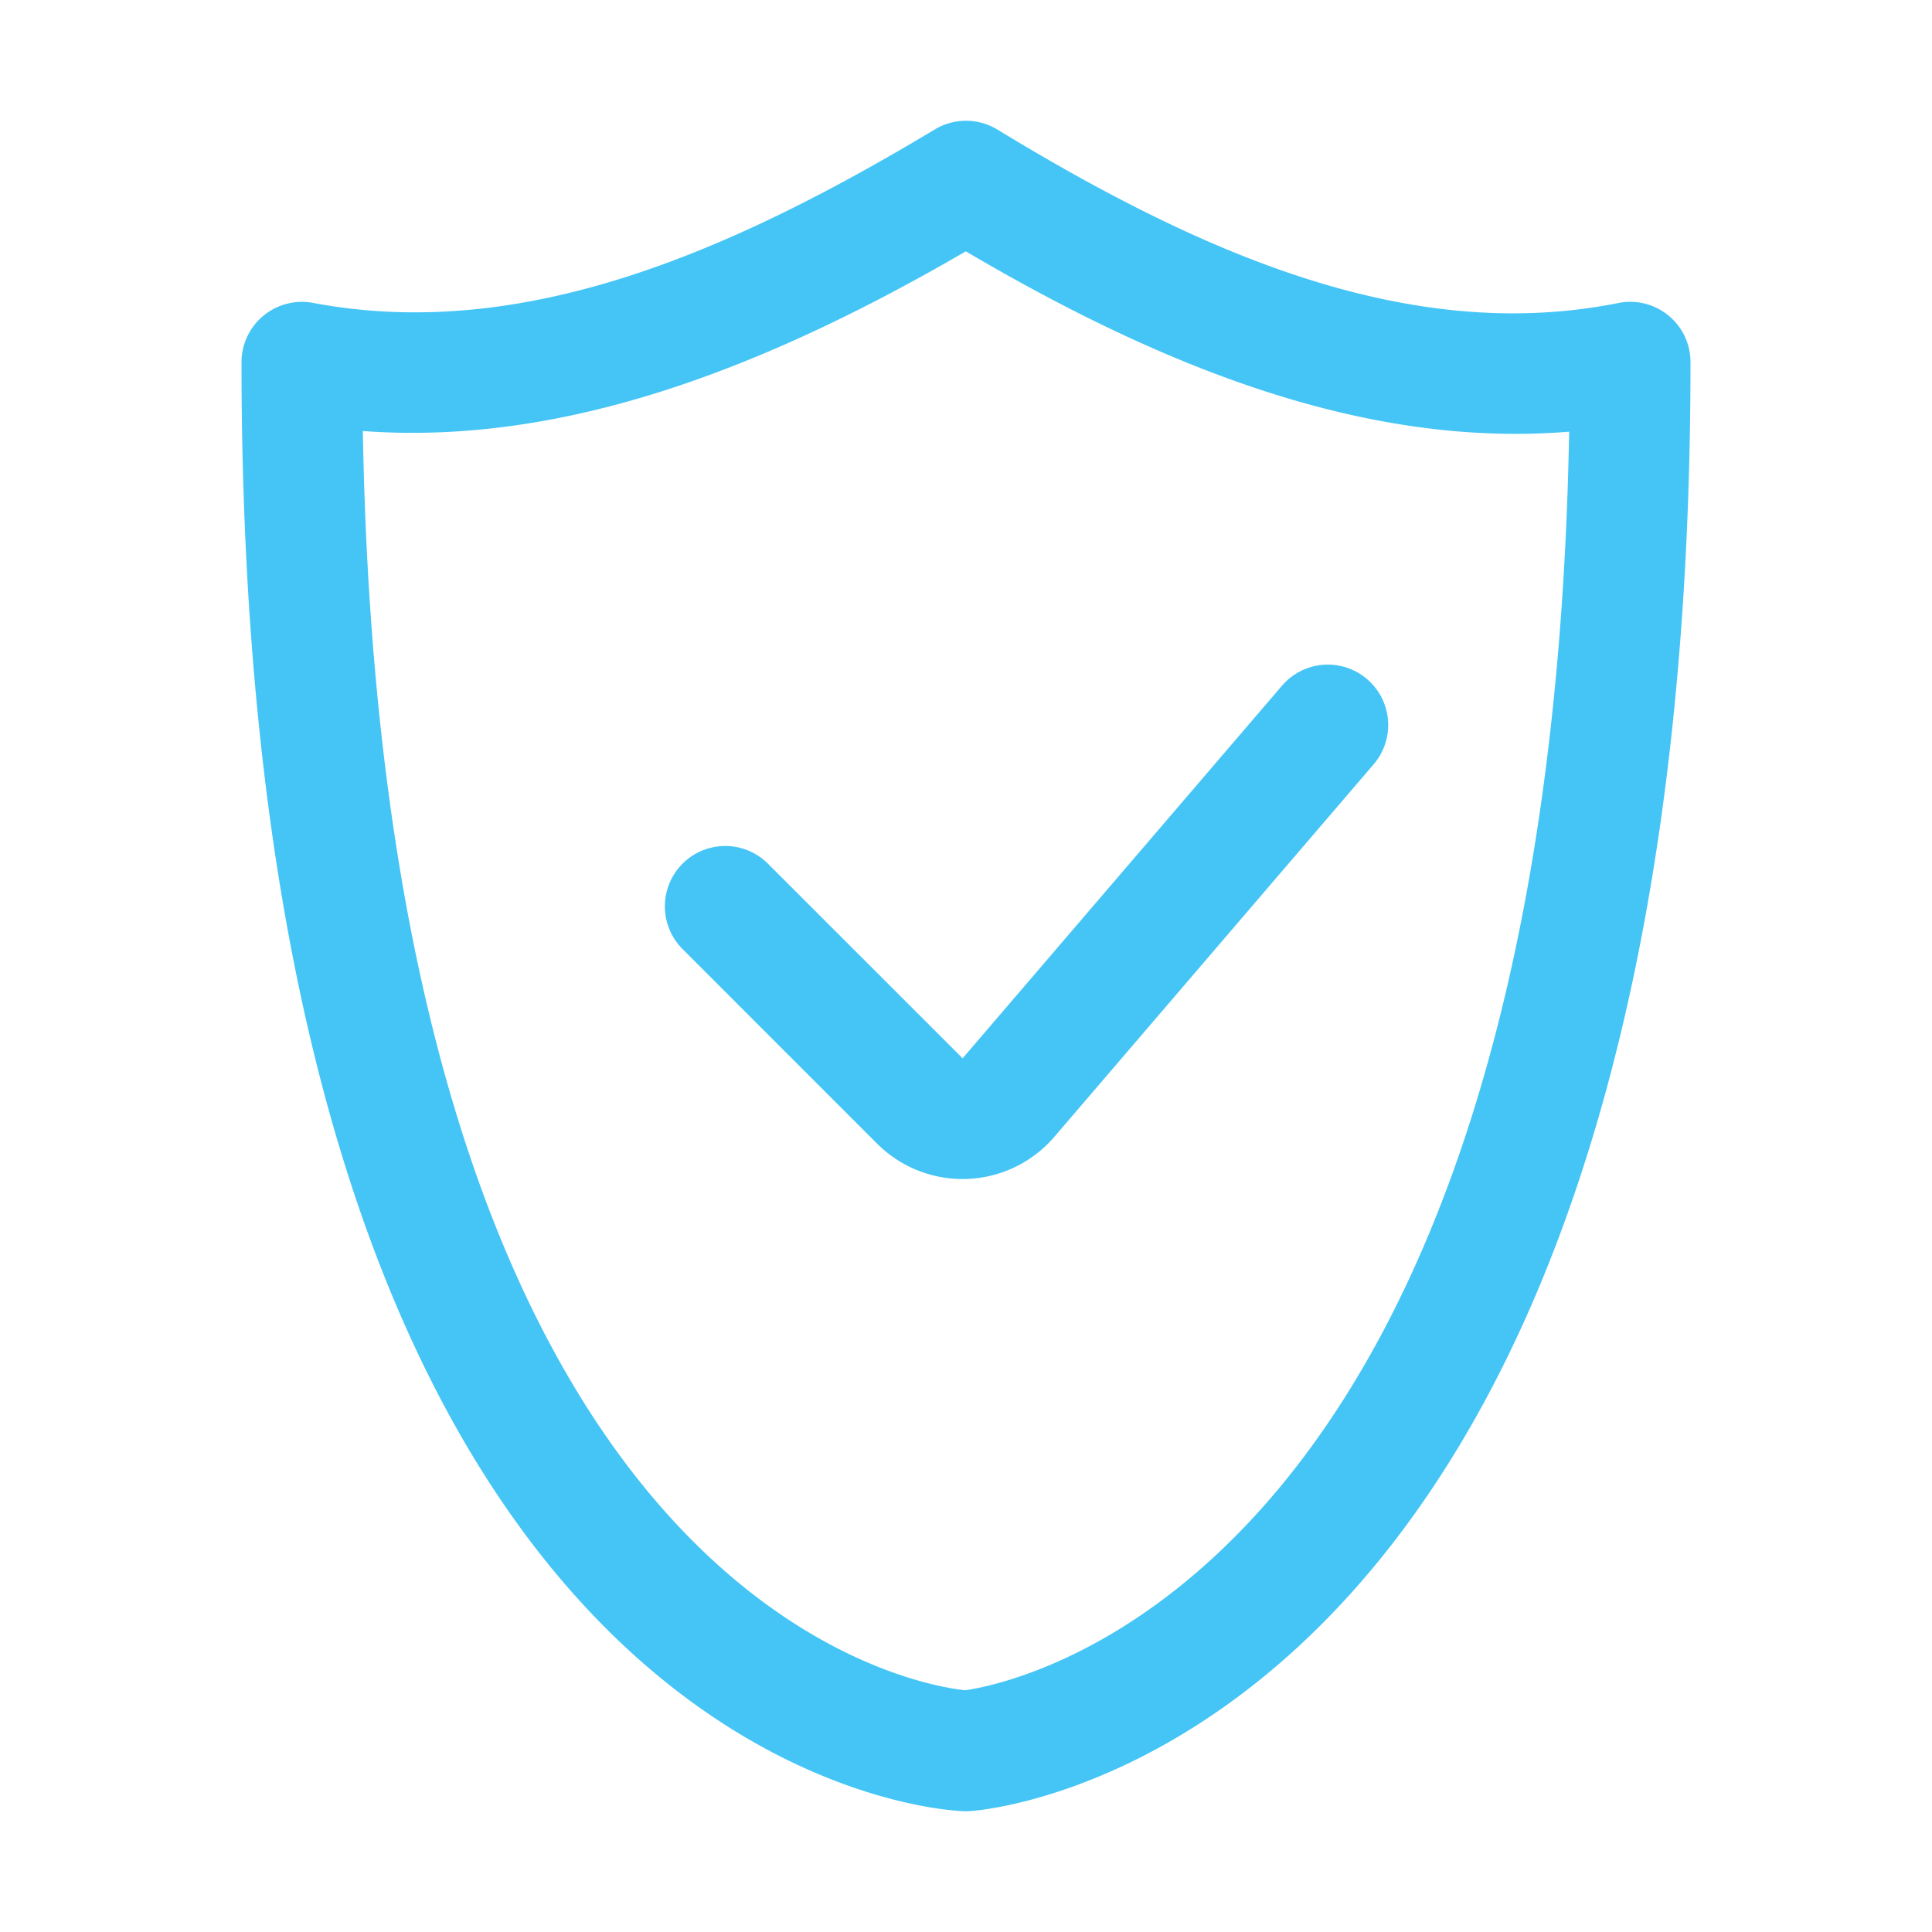 <?xml version="1.0" encoding="UTF-8"?> <svg xmlns="http://www.w3.org/2000/svg" xmlns:xlink="http://www.w3.org/1999/xlink" version="1.1" width="512" height="512" x="0" y="0" viewBox="0 0 32 32" style="enable-background:new 0 0 512 512" xml:space="preserve" fill-rule="evenodd"><g><path d="M28 6a.998.998 0 0 0-1.196-.981c-3.434.687-6.85-.783-10.284-2.873a1 1 0 0 0-1.035-.003C12.046 4.208 8.624 5.667 5.186 5.017A1.001 1.001 0 0 0 4 6c0 23.777 11.964 23.999 11.964 23.999a.762.762 0 0 0 .107-.002S28.001 29.348 28 6zm-2.01 1.15c-.342 19.07-9.21 20.735-10.005 20.846-.787-.082-9.642-1.435-9.975-20.857 3.326.247 6.662-1.044 9.987-2.976 3.326 1.959 6.664 3.259 9.993 2.987zM15.944 17.529l-3.237-3.236a1 1 0 0 0-1.414 1.414l3.236 3.237a2.003 2.003 0 0 0 2.933-.113l5.297-6.18a1 1 0 0 0-1.518-1.302z" fill="#45c5f6" opacity="1" data-original="#000000"></path></g></svg> 